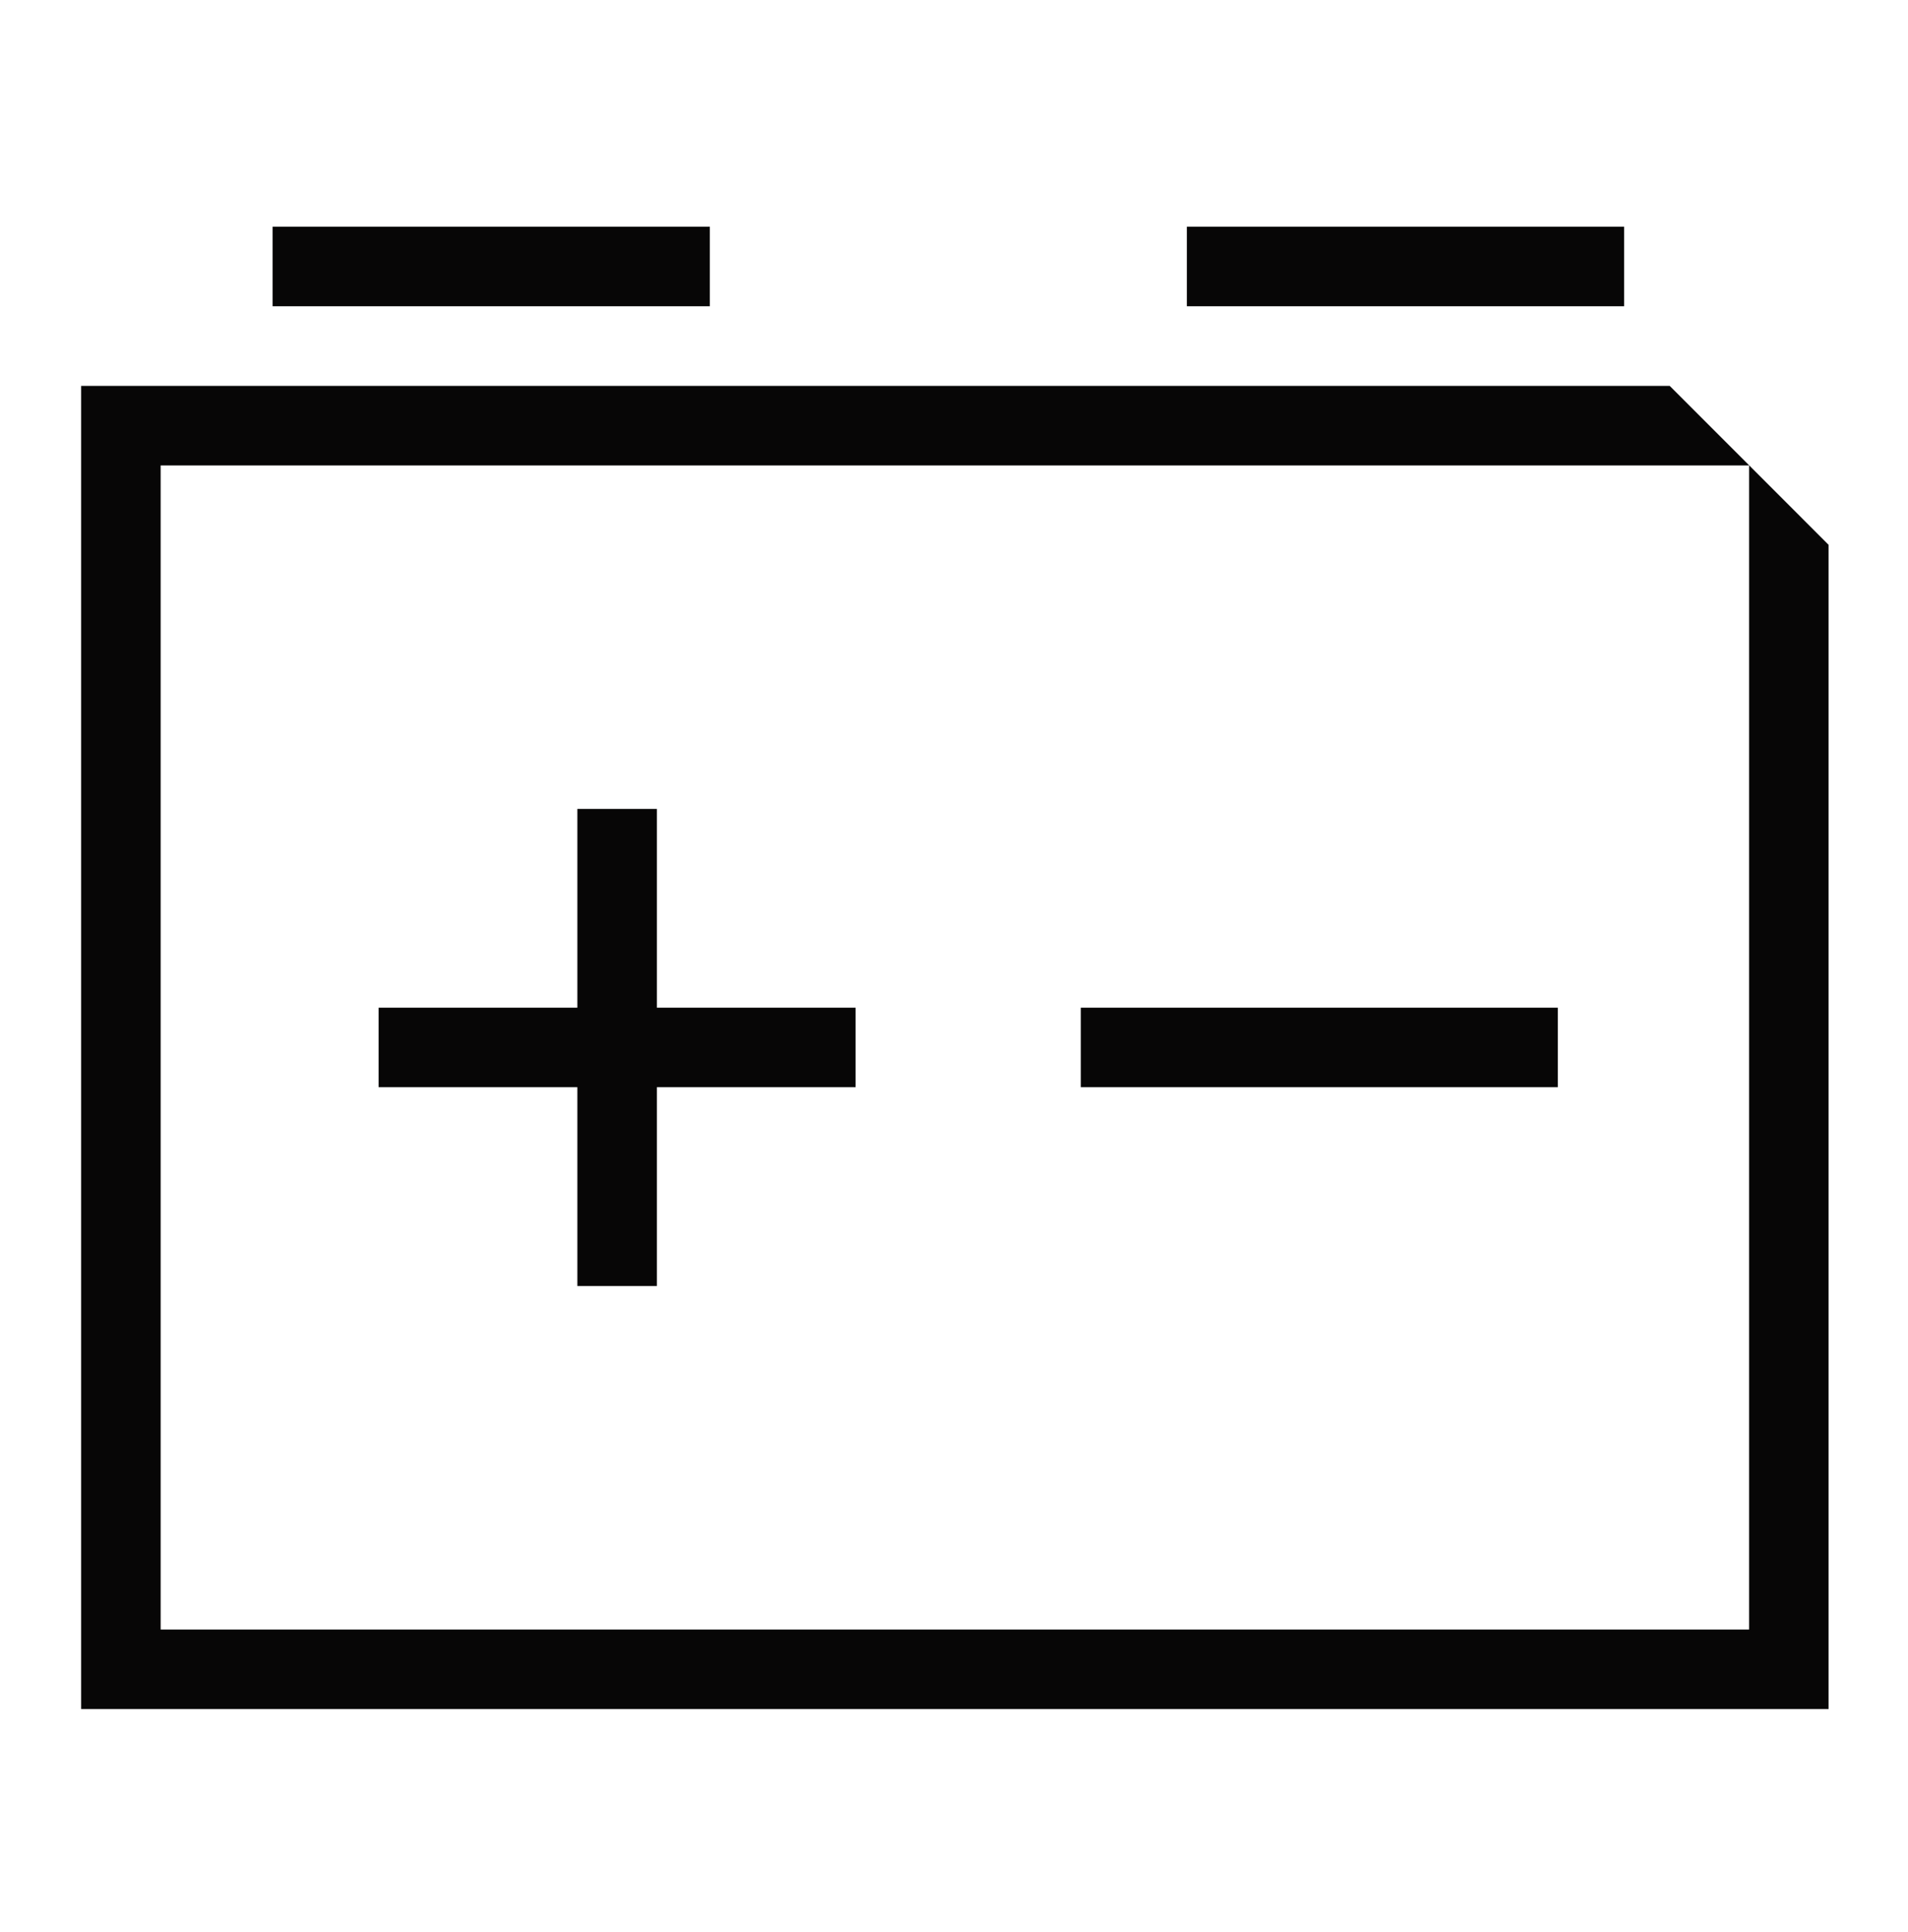 <svg width="80" height="81" viewBox="0 0 80 81" fill="none" xmlns="http://www.w3.org/2000/svg">
<path d="M29.763 9.505H11.43V12.839H29.763V9.505Z" fill="#070606"/>
<path d="M68.097 9.505H49.764V12.839H68.097V9.505Z" fill="#070606"/>
<path d="M24.208 53.911H27.542V45.577H35.875V42.244H27.542V33.911H24.208V42.244H15.875V45.577H24.208V53.911Z" fill="#070606"/>
<path d="M65.318 42.244H45.318V45.577H65.318V42.244Z" fill="#070606"/>
<path d="M73.336 19.505L70.008 16.177H3.402V71.644H76.669V22.839L73.336 19.505ZM73.336 68.311H6.736V19.511H73.336V68.311Z" fill="#070606"/>
</svg>
